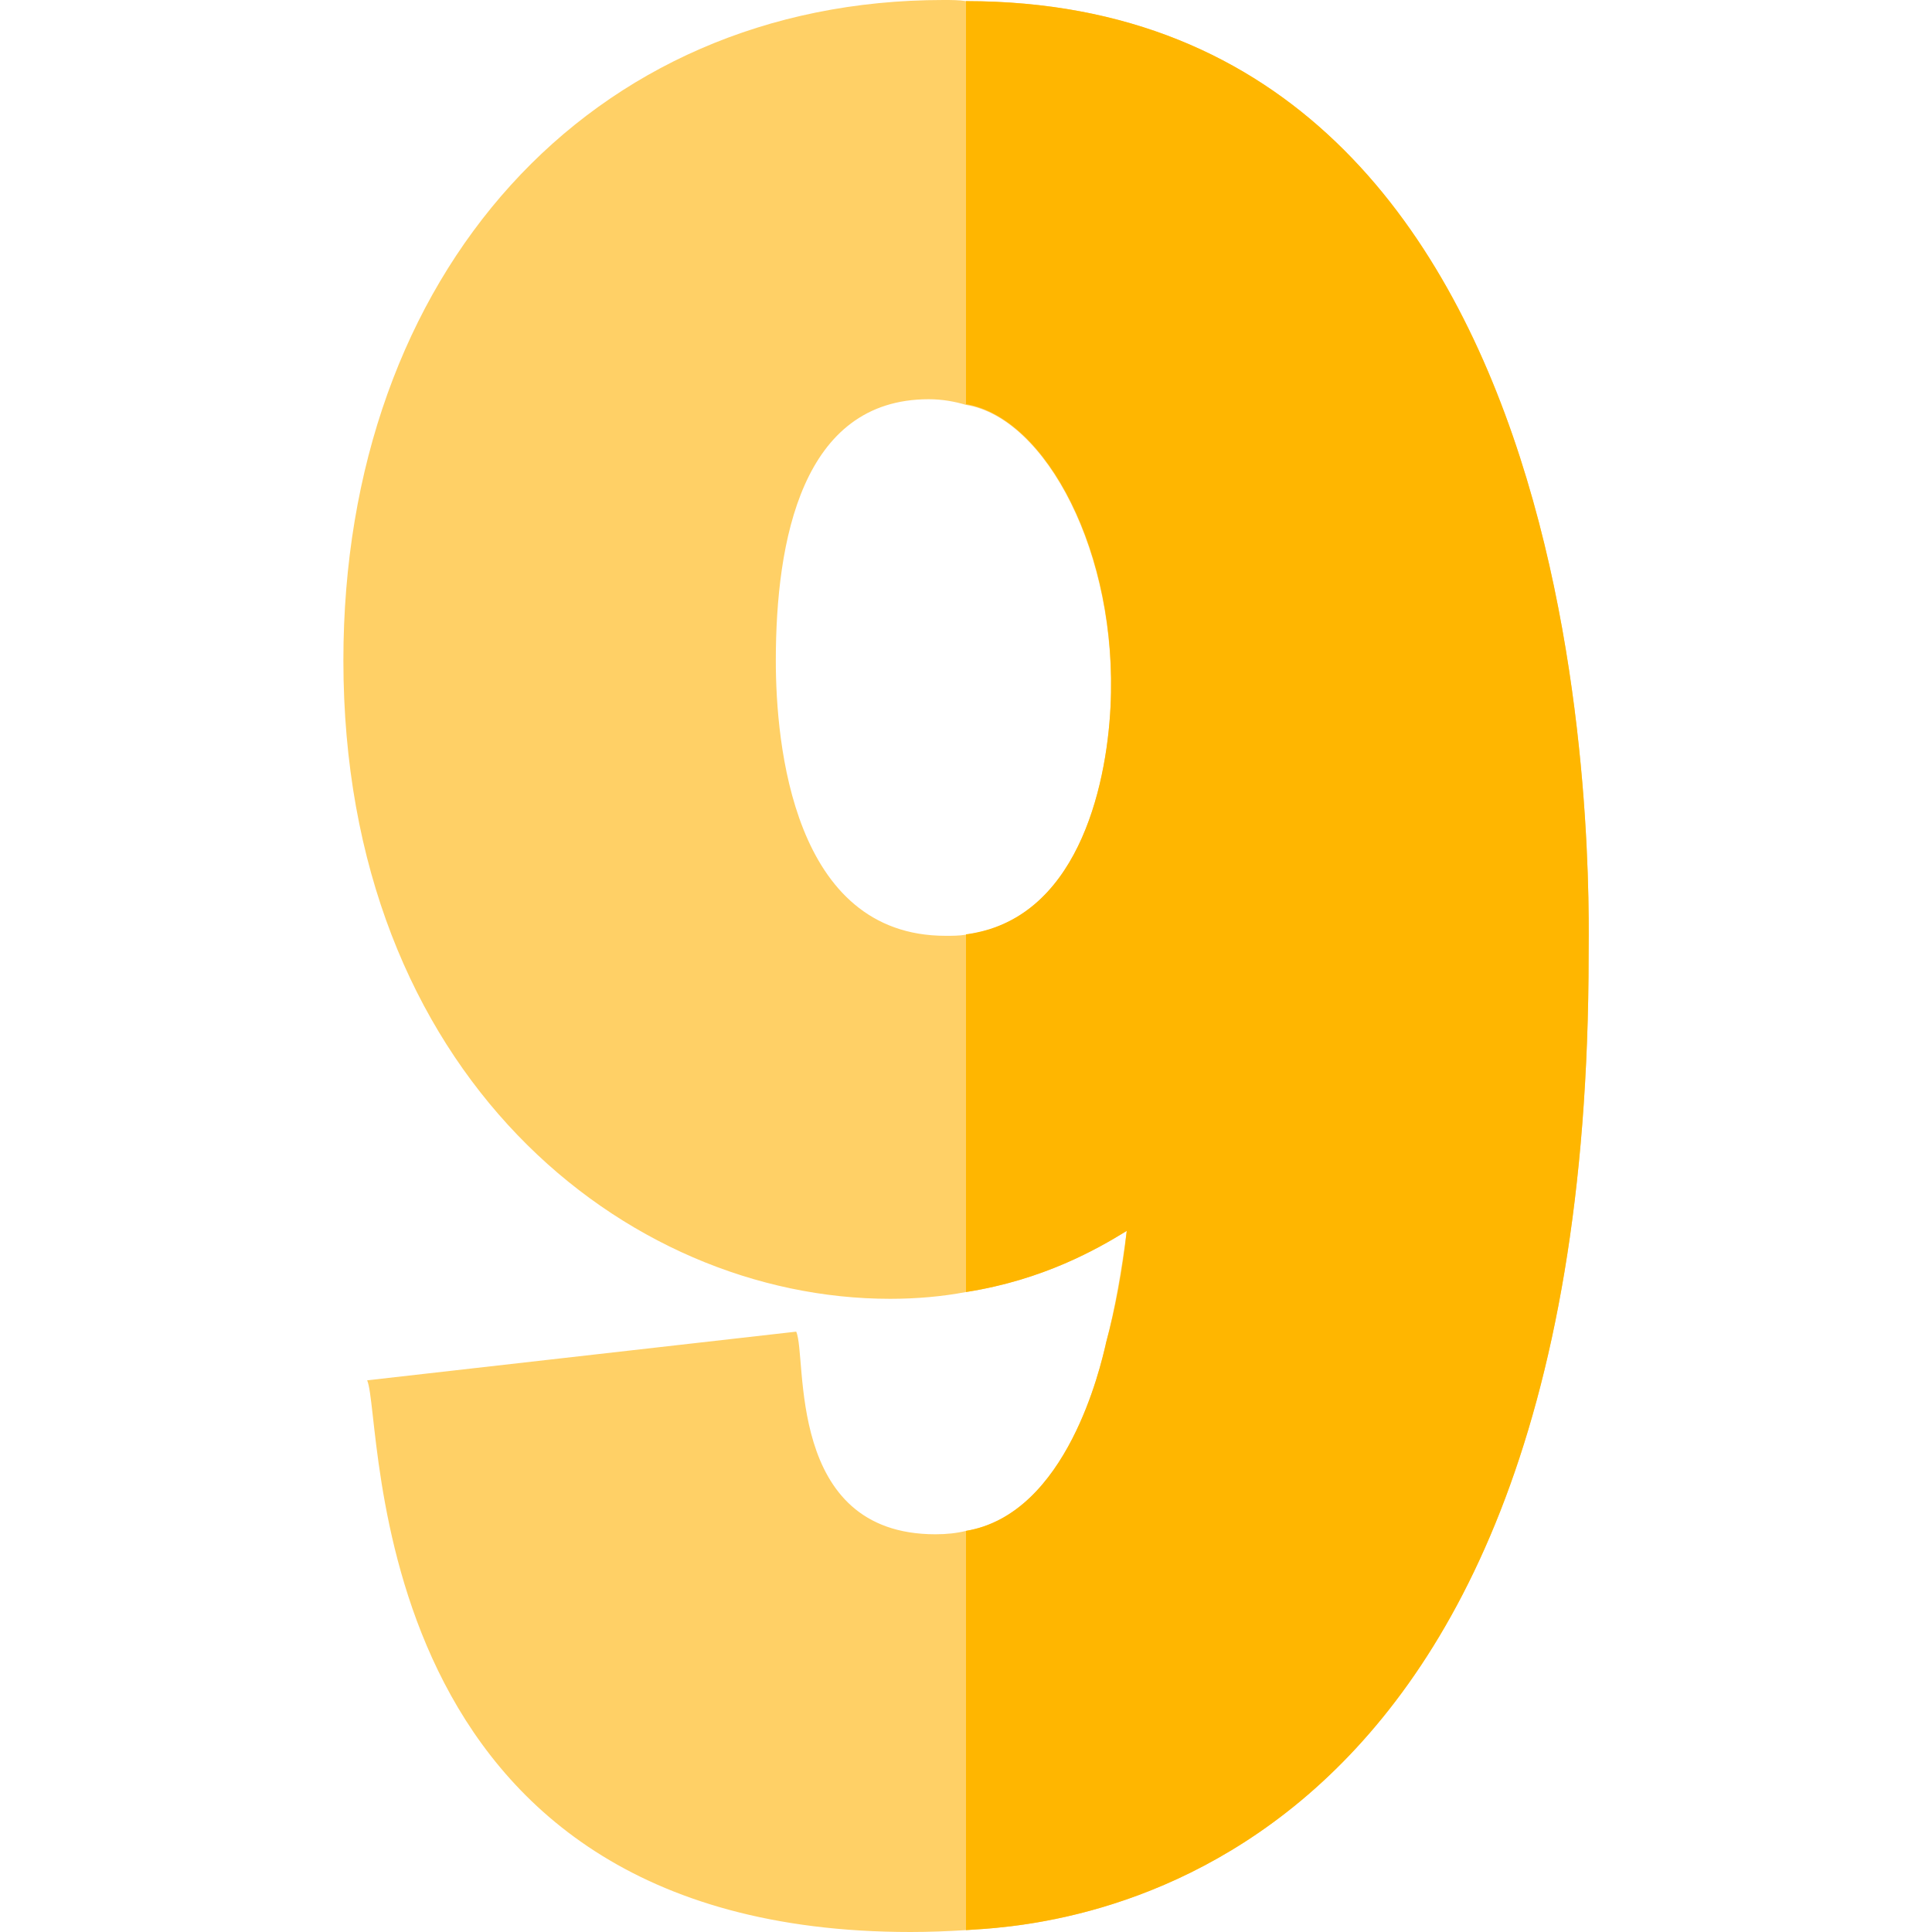 <?xml version="1.0" encoding="UTF-8"?> <!-- Generator: Adobe Illustrator 24.1.2, SVG Export Plug-In . SVG Version: 6.00 Build 0) --> <svg xmlns="http://www.w3.org/2000/svg" xmlns:xlink="http://www.w3.org/1999/xlink" id="Capa_1" x="0px" y="0px" viewBox="0 0 512 512" style="enable-background:new 0 0 512 512;" xml:space="preserve"> <style type="text/css"> .st0{fill:#FFD066;} .st1{fill:#FFB600;} </style> <path class="st0" d="M256,0.3C254.2,0,252.1,0,250,0C156.4,0,91,72.4,91,175c0,109.8,74.7,169.2,144.9,169.2 c6.9,0,13.8-0.6,20.1-1.8c20.5-3.2,34.8-11.4,42.6-16.2c-1.4,10.7-3.1,20.6-5.5,29.7c0,0.1-0.1,0.3-0.1,0.5 c-1.3,5.5-10.1,44.9-37,49.3c-2.4,0.6-5.1,0.9-8.1,0.9c-39.9,0-33.9-47.1-36.9-53.7L97.3,365.8c4.5,10.2-2.4,146.2,144,146.2 c5,0,9.9-0.2,14.7-0.5c16.8-1.2,165-4.2,165-258.5C421,238.1,427.4,0.3,256,0.3L256,0.3z M294.3,187.4c-1.1,21.8-9.1,56.4-38.3,60.3 c-1.8,0.3-3.6,0.3-5.4,0.3c-40.5,0-45-51-45-72.9c0-31.8,6.9-69.3,40.5-69.3c3.6,0,6.9,0.6,9.9,1.5 C277.1,110.7,296.3,146.7,294.3,187.4z"></path> <path class="st1" d="M421,253c0,254.3-148.2,257.3-165,258.5V405.7c26.9-4.5,35.7-43.9,37-49.3c0-0.2,0.1-0.4,0.1-0.5 c2.5-9.1,4.4-19.3,5.5-29.7c-7.8,4.8-22.1,13-42.6,16.2v-94.8c29.2-3.8,37.2-38.4,38.3-60.3c2.1-40.9-17.2-76.7-38.3-80.2V0.3 C427.4,0.3,421,238.2,421,253L421,253z"></path> </svg> 